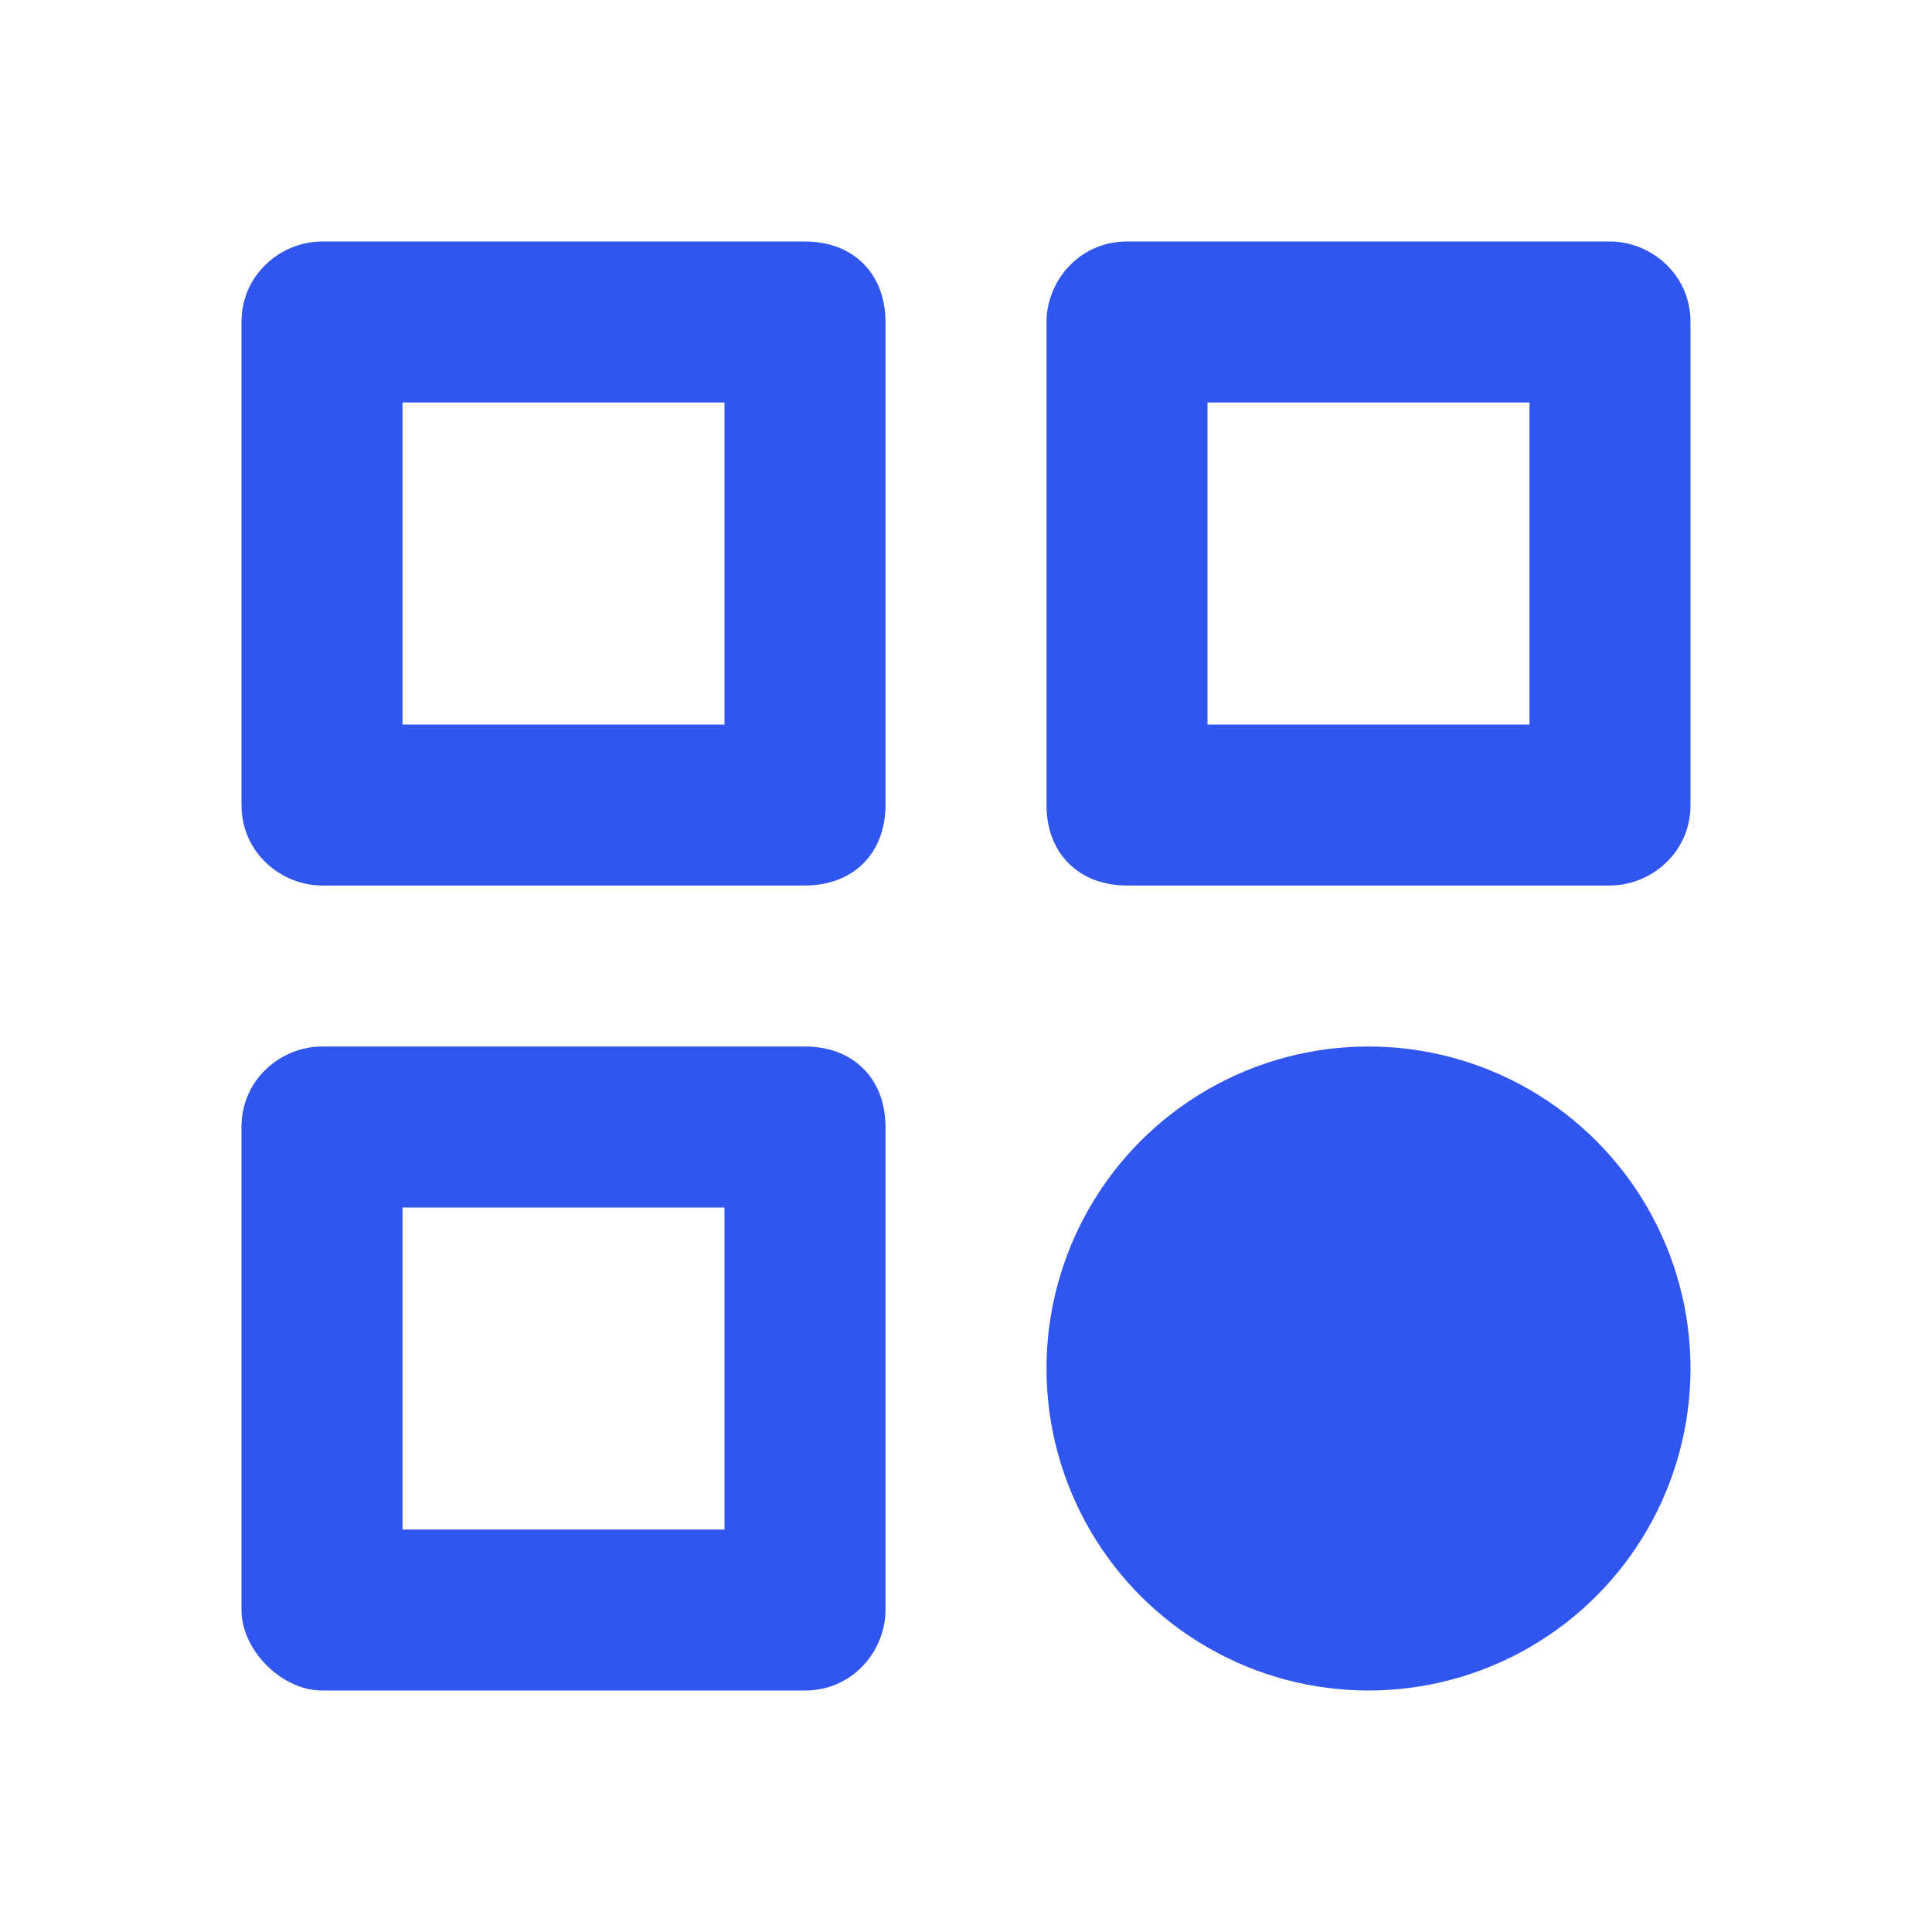<?xml version="1.0" encoding="utf-8"?>
<!-- Generator: Adobe Illustrator 27.0.0, SVG Export Plug-In . SVG Version: 6.00 Build 0)  -->
<svg version="1.1" id="Layer_1" xmlns="http://www.w3.org/2000/svg" xmlns:xlink="http://www.w3.org/1999/xlink" x="0px" y="0px"
	 viewBox="0 0 24 24" style="enable-background:new 0 0 24 24;" xml:space="preserve">
<style type="text/css">
	.st0{fill:#3056EF;}
</style>
<g>
	<path class="st0" d="M10,3H4C3.5,3,3,3.4,3,4v6c0,0.6,0.5,1,1,1h6c0.6,0,1-0.4,1-1V4C11,3.4,10.6,3,10,3z M9,9H5V5h4V9z"/>
	<path class="st0" d="M10,13H4c-0.5,0-1,0.4-1,1v6c0,0.5,0.5,1,1,1h6c0.6,0,1-0.5,1-1v-6C11,13.4,10.6,13,10,13z M9,19H5v-4h4V19z"
		/>
	<path class="st0" d="M20,3h-6c-0.6,0-1,0.5-1,1v6c0,0.6,0.4,1,1,1h6c0.5,0,1-0.4,1-1V4C21,3.4,20.5,3,20,3z M19,9h-4V5h4V9z"/>
	<circle class="st0" cx="17" cy="17" r="4"/>
</g>
</svg>
